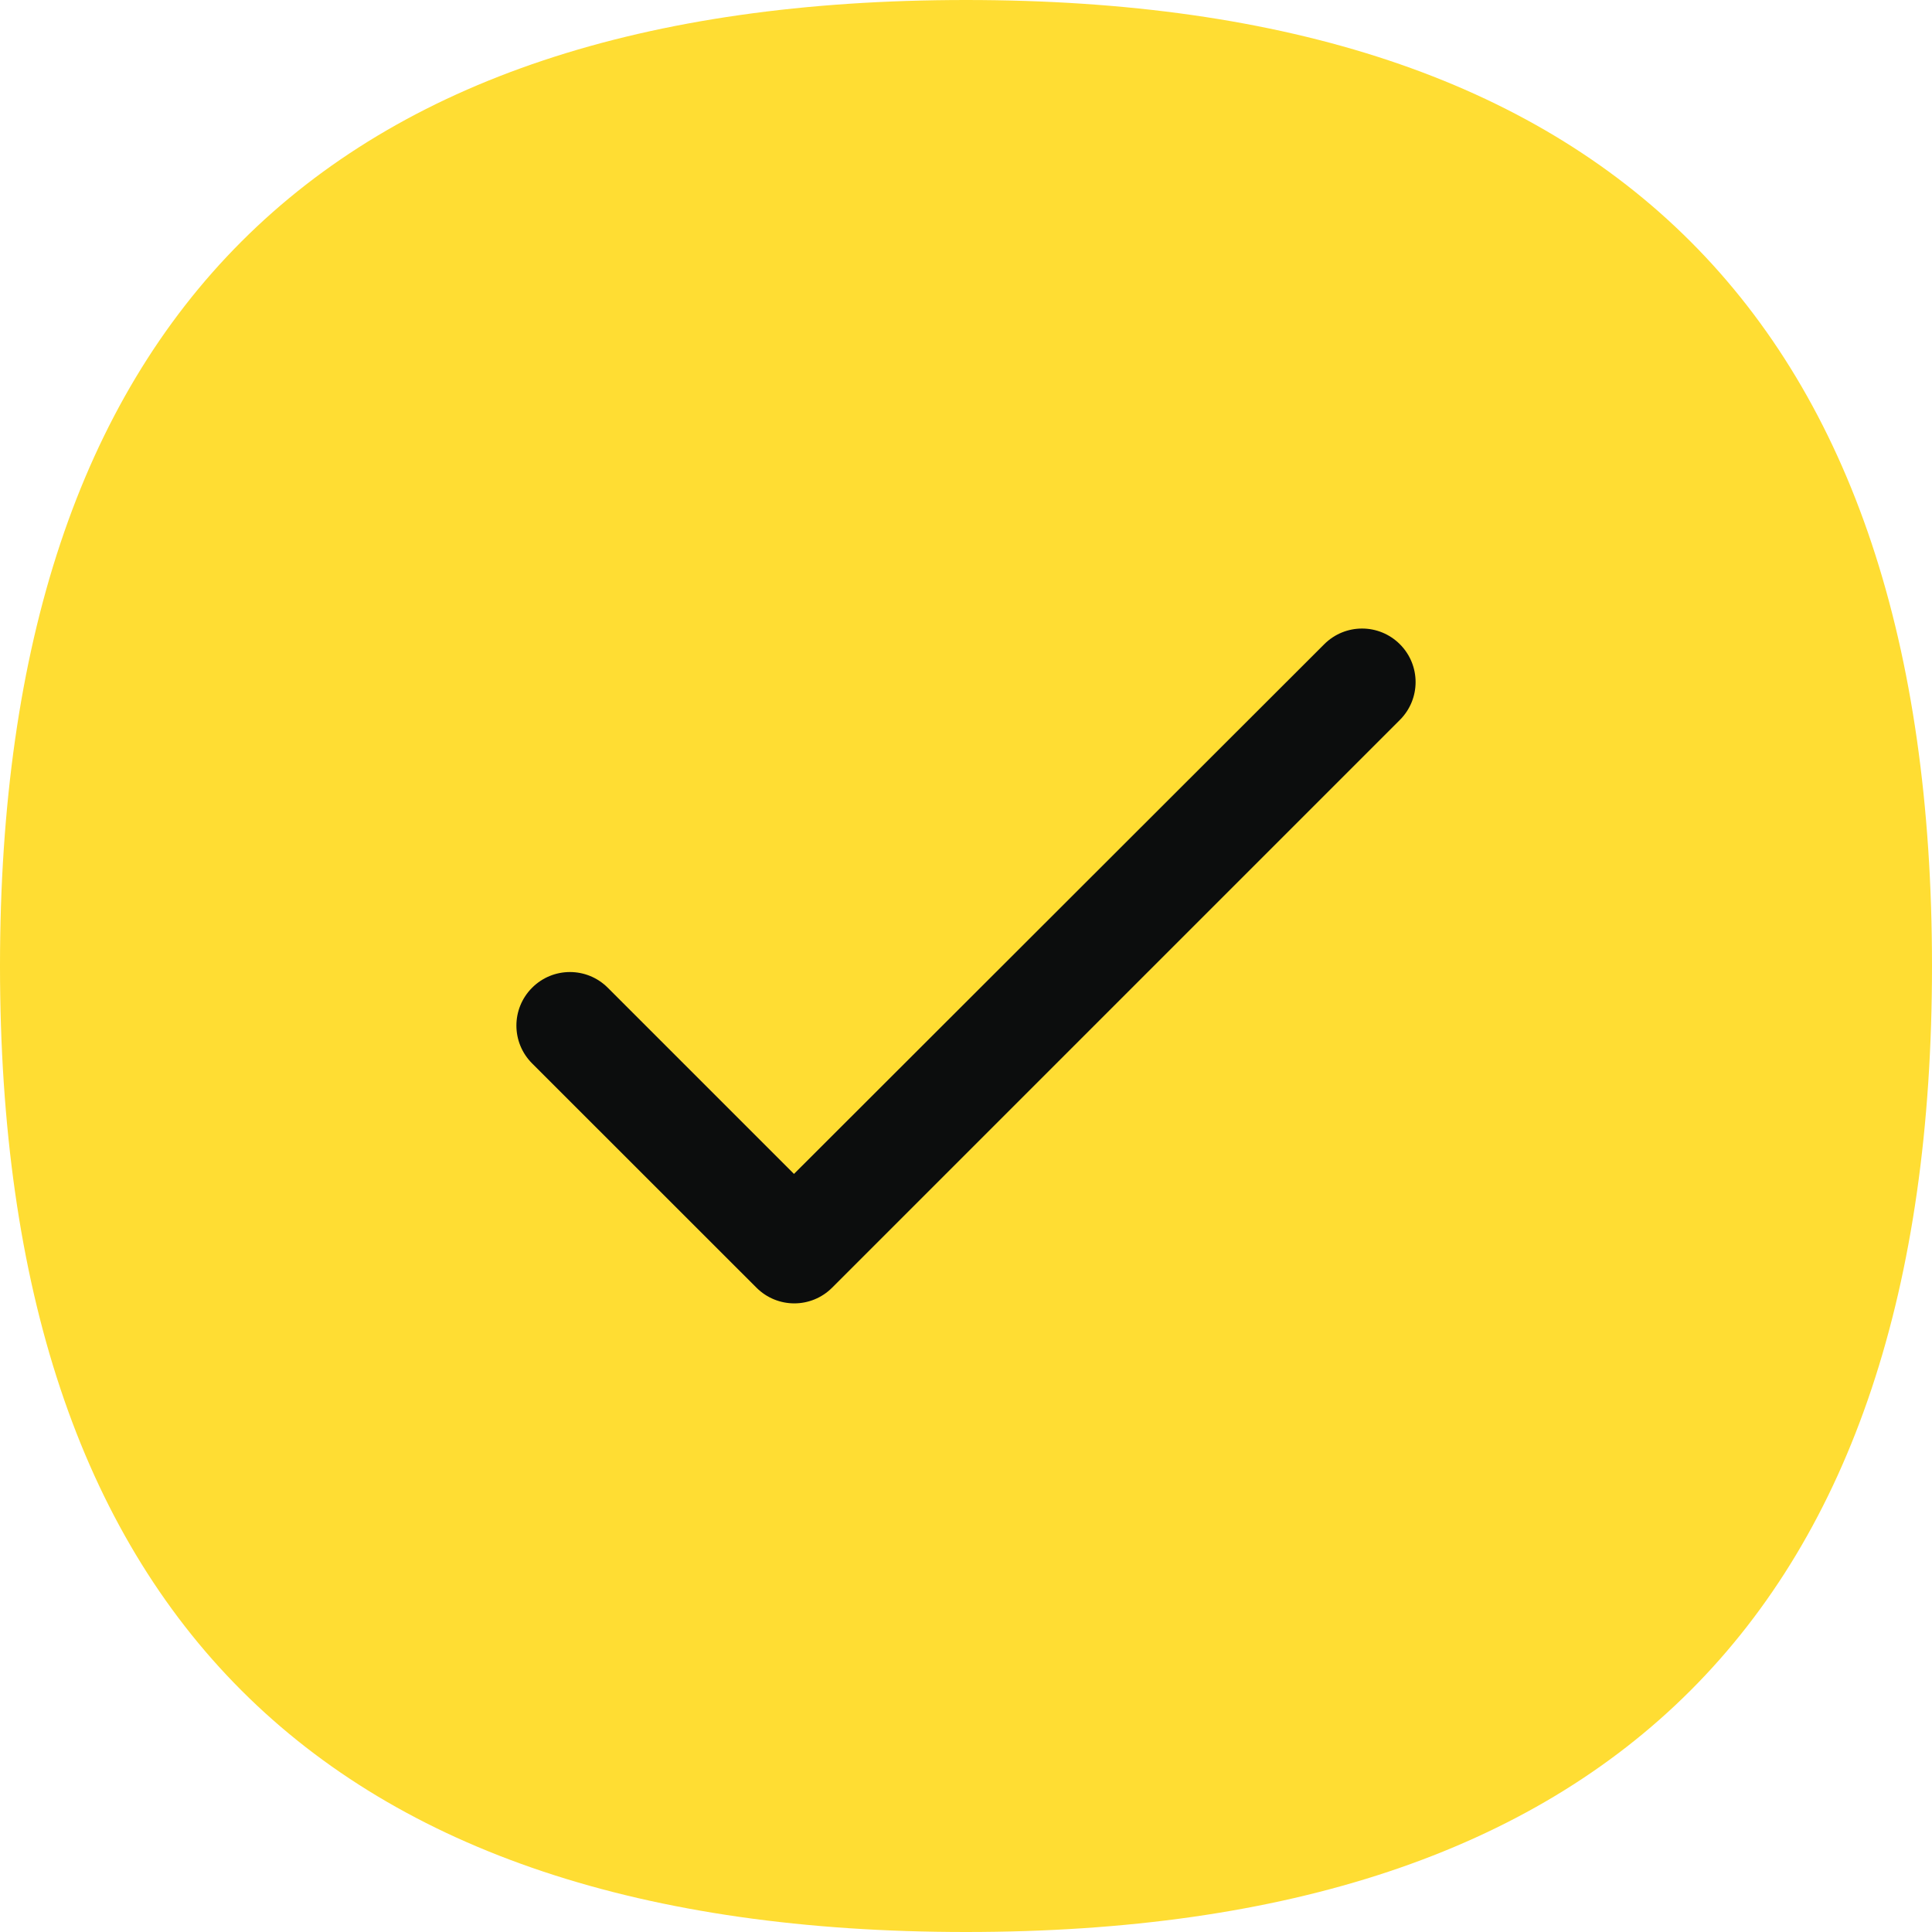 <svg width="24" height="24" viewBox="0 0 24 24" fill="none" xmlns="http://www.w3.org/2000/svg">
<path d="M24 12C24 20 20 24 12 24C4 24 0 20 0 12C0 4 4 0 12 0C20 0 24 4 24 12Z" fill="#FFDD33"/>
<path d="M9.863 14.583L7.55 12.27C7.29 12.01 6.87 12.01 6.61 12.27C6.35 12.53 6.35 12.95 6.61 13.21L9.397 15.996C9.657 16.256 10.077 16.256 10.337 15.996L17.39 8.943C17.65 8.683 17.65 8.263 17.39 8.003C17.13 7.743 16.71 7.743 16.45 8.003L9.863 14.583Z" fill="#0C0D0D"/>
</svg>
